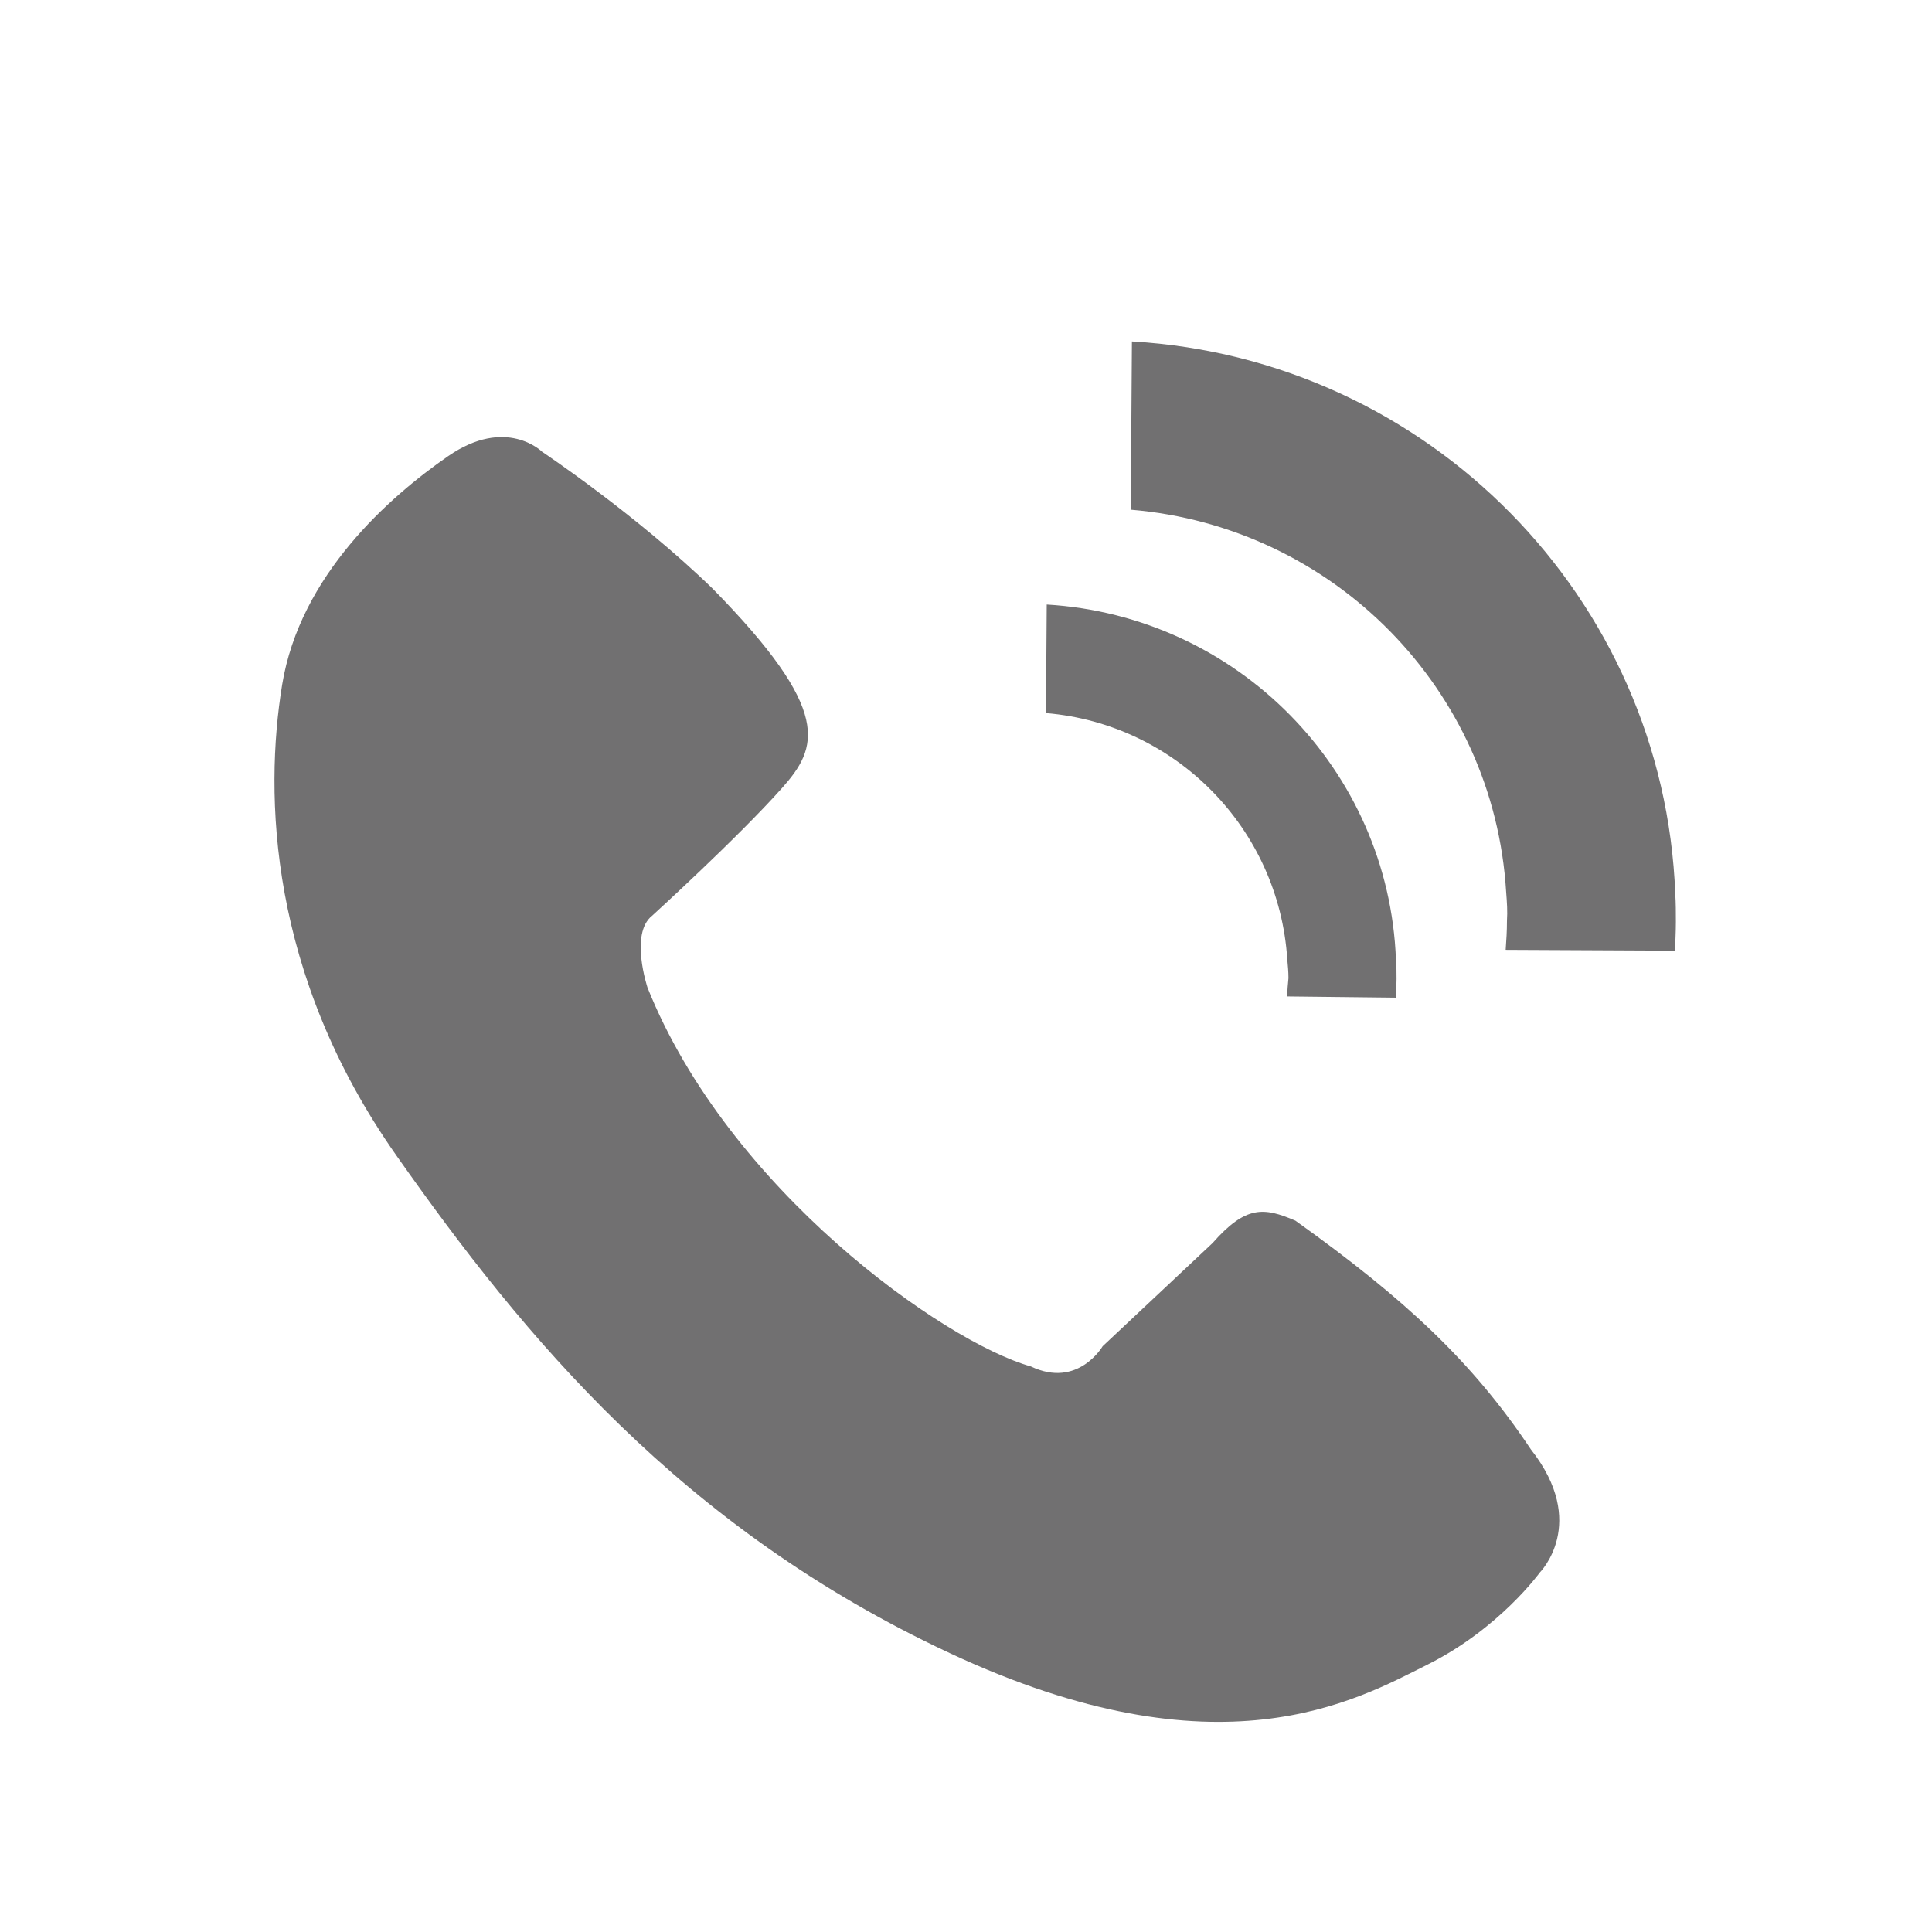 <?xml version="1.0" encoding="utf-8"?>
<!-- Generator: Adobe Illustrator 16.0.3, SVG Export Plug-In . SVG Version: 6.00 Build 0)  -->
<!DOCTYPE svg PUBLIC "-//W3C//DTD SVG 1.1//EN" "http://www.w3.org/Graphics/SVG/1.1/DTD/svg11.dtd">
<svg version="1.1" id="圖層_1" xmlns="http://www.w3.org/2000/svg" xmlns:xlink="http://www.w3.org/1999/xlink" x="0px" y="0px"
	 width="33px" height="33px" viewBox="0 0 33 33" enable-background="new 0 0 33 33" xml:space="preserve">
<path fill="#717071" d="M23.854,16.721c0-0.1,0-0.209-0.01-0.327c-0.121-3.248-2.712-5.874-5.965-6.068l-0.013,1.854
	c2.227,0.188,3.979,1.98,4.122,4.208c0.01,0.108,0.02,0.21,0.02,0.319c-0.01,0.1-0.02,0.21-0.021,0.313l1.857,0.021
	C23.844,16.934,23.854,16.821,23.854,16.721z"/>
<path fill="#717071" d="M28.611,16.238c0.004-0.163,0.014-0.313,0.014-0.491c0-0.156,0-0.319-0.01-0.475
	c-0.19-5.063-4.223-9.145-9.281-9.44l-0.02,2.874c3.468,0.289,6.203,3.07,6.412,6.528c0.014,0.179,0.025,0.335,0.014,0.491
	c0,0.178-0.01,0.334-0.022,0.499L28.611,16.238z"/>
<path fill="#717071" d="M11.137,15.643c0,0,1.464-1.332,2.221-2.183c0.612-0.689,0.88-1.302-1.188-3.408
	c-1.302-1.264-2.91-2.335-2.91-2.335S8.647,7.104,7.652,7.793s-2.527,2.029-2.833,3.905c-0.306,1.877-0.23,4.939,1.953,8.041
	c2.183,3.102,4.863,6.356,9.458,8.501c4.596,2.145,6.931,0.804,8.156,0.191s1.914-1.57,1.914-1.57s0.843-0.842-0.152-2.105
	c-0.996-1.493-2.145-2.565-4.021-3.906c-0.536-0.229-0.843-0.268-1.417,0.384l-1.876,1.761c0,0-0.422,0.728-1.226,0.345
	c-1.493-0.421-5.169-3.025-6.548-6.471C11.06,16.868,10.753,15.949,11.137,15.643z"/>
</svg>
